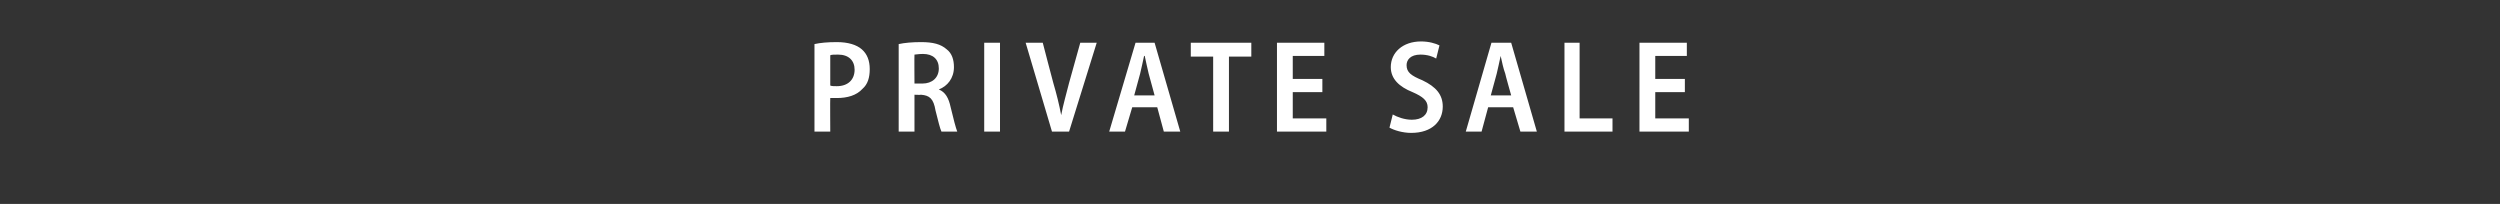 <?xml version="1.0" standalone="no"?><!DOCTYPE svg PUBLIC "-//W3C//DTD SVG 1.1//EN" "http://www.w3.org/Graphics/SVG/1.1/DTD/svg11.dtd"><svg xmlns="http://www.w3.org/2000/svg" version="1.1" width="380px" height="31px" viewBox="0 -5 380 31" style="top:-5px"><rect x="0" y="-5" width="380" height="31" fill="#333333" stroke="none"/><desc>PRIVATE SALE</desc><defs/><g id="Polygon138269"><path d="m123.8 1.7c.9-.2 2-.3 3.4-.3c1.7 0 3 .4 3.8 1.1c.8.7 1.2 1.7 1.2 3c0 1.3-.3 2.3-1.1 3c-.9 1-2.3 1.4-3.9 1.4h-1c-.03-.04 0 5.1 0 5.1h-2.4V1.7zm2.4 6.3c.2.1.6.1 1 .1c1.7 0 2.7-1 2.7-2.5c0-1.4-.9-2.3-2.5-2.3c-.6 0-1 0-1.2.1v4.6zm10.4-6.3c.9-.2 2.1-.3 3.4-.3c1.8 0 3 .3 3.9 1.1c.8.6 1.1 1.6 1.1 2.7c0 1.7-1 2.9-2.3 3.4c1 .4 1.5 1.3 1.8 2.7c.4 1.7.8 3.2 1 3.7h-2.4c-.2-.4-.5-1.6-.9-3.2c-.3-1.8-.9-2.3-2.2-2.4c-.03.04-1 0-1 0v5.6h-2.4V1.7zm2.4 6s1.15-.02 1.2 0c1.5 0 2.5-.9 2.5-2.3c0-1.4-.9-2.2-2.4-2.2c-.7 0-1.1.1-1.3.1c-.03.04 0 4.4 0 4.4zm13-6.2V15h-2.4V1.5h2.4zm7.9 13.5l-4-13.5h2.6s1.59 6.12 1.6 6.1c.5 1.7.9 3.3 1.2 4.9c.3-1.6.8-3.3 1.2-4.9l1.7-6.1h2.5L162.5 15h-2.6zm12.2-3.7L171 15h-2.4l4-13.5h2.9l3.9 13.5h-2.5l-1-3.7h-3.8zm3.4-1.8s-.91-3.28-.9-3.3c-.2-.8-.4-1.8-.6-2.7h-.1c-.2.9-.4 1.9-.6 2.7c.01.02-.9 3.3-.9 3.3h3.1zm8.9-5.9H181V1.5h9.2v2.1h-3.4V15h-2.4V3.6zM201 9h-4.5v4h5.1v2h-7.5V1.5h7.2v2h-4.8v3.5h4.5v2zm10.7 3.4c.7.4 1.8.8 2.9.8c1.5 0 2.4-.7 2.4-1.9c0-1-.7-1.6-2.3-2.3c-2-.8-3.3-2-3.3-3.8c0-2.2 1.8-3.9 4.6-3.9c1.2 0 2.2.3 2.8.6l-.5 2c-.5-.3-1.3-.6-2.4-.6c-1.5 0-2.1.8-2.1 1.6c0 1.1.7 1.6 2.4 2.3c2.1 1 3.1 2.2 3.1 4c0 2.2-1.6 4-4.8 4c-1.3 0-2.6-.4-3.3-.8l.5-2zm14.5-1.1l-1 3.7h-2.4l3.9-13.5h3l3.9 13.5h-2.5l-1.1-3.7h-3.8zm3.5-1.8s-.93-3.28-.9-3.3c-.3-.8-.5-1.8-.7-2.7c-.2.9-.4 1.9-.6 2.7l-.9 3.3h3.1zm8.1-8h2.3V13h5v2h-7.3V1.5zM256.1 9h-4.5v4h5.1v2h-7.5V1.5h7.2v2h-4.8v3.5h4.5v2z" stroke="none" fill="#fff"/></g></svg>